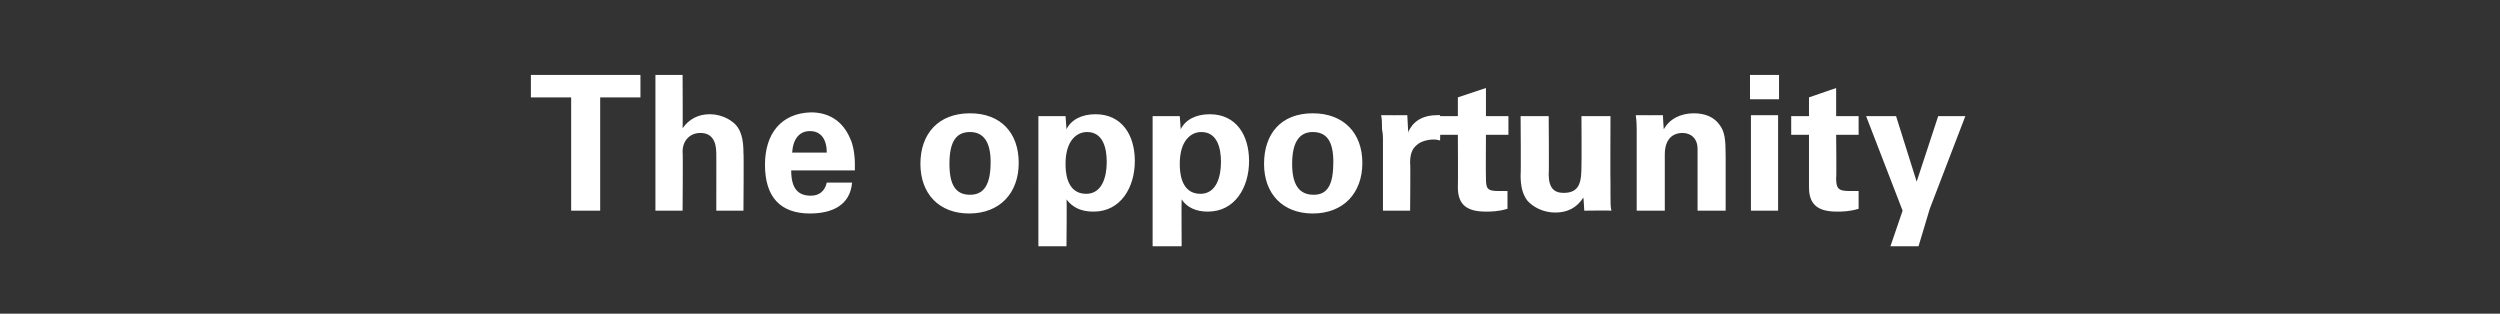 <?xml version="1.0" standalone="no"?><!DOCTYPE svg PUBLIC "-//W3C//DTD SVG 1.1//EN" "http://www.w3.org/Graphics/SVG/1.1/DTD/svg11.dtd"><svg xmlns="http://www.w3.org/2000/svg" version="1.1" width="267px" height="33.5px" viewBox="0 -8 267 33.5" style="top:-8px"><rect x="0" y="-8" width="267" height="33.5" fill="#333333" stroke="none"/><desc>The opportunity</desc><defs/><g id="Polygon76155"><path d="m68.4 0v2.4h-4.3v12.1H61V2.4h-4.3V0h11.7zm4.5 0s.03 5.74 0 5.7c.7-1 1.7-1.5 2.9-1.5c1 0 1.9.4 2.4.8c1 .7 1.2 2 1.2 3.3c.05-.02 0 6.2 0 6.2h-2.9s.01-6.14 0-6.1c0-1.5-.6-2.2-1.7-2.2c-1.1 0-1.9.8-1.9 2c.05 0 0 6.3 0 6.3H70V0h2.9zm17.9 6.8c.3.6.5 1.7.5 2.7v.7h-6.8c0 1.9.7 2.7 2.1 2.7c.9 0 1.5-.5 1.7-1.4h2.7c-.2 2.4-2.1 3.3-4.5 3.3c-3.1 0-4.8-1.7-4.8-5.2c0-3.3 1.7-5.5 4.9-5.6c1.9 0 3.4.9 4.2 2.8zm-2.5 1.5c0-1.4-.6-2.3-1.8-2.3c-1.1 0-1.8.8-1.9 2.3h3.7zm15.2 6.5c-3.2 0-5.2-2.1-5.2-5.3c0-3.2 1.9-5.4 5.3-5.4c3.3 0 5.2 2.1 5.2 5.3c0 3.2-2 5.4-5.3 5.4zm2.3-5.5c0-2.2-.8-3.2-2.2-3.2c-1.4 0-2.2.9-2.2 3.4c0 2.3.7 3.3 2.2 3.3c1.5 0 2.2-1.1 2.2-3.5zm15.4-.1c0 2.8-1.5 5.4-4.4 5.4c-1.3 0-2.2-.4-2.9-1.3c.05 0 0 5 0 5h-3V4.4h2.9l.1 1.4c.5-1 1.6-1.6 3.1-1.6c2.8 0 4.2 2.2 4.2 5zm-5.2 3.5c1.7 0 2.2-1.8 2.2-3.4c0-1.5-.4-3.2-2.1-3.2c-1.1 0-2.3.9-2.3 3.4c0 .6 0 3.2 2.2 3.2zm17.4-3.5c0 2.8-1.5 5.4-4.4 5.4c-1.2 0-2.2-.4-2.8-1.3c-.03 0 0 5 0 5h-3.1V4.4h2.9l.1 1.4c.5-1 1.6-1.6 3.1-1.6c2.8 0 4.2 2.2 4.2 5zm-5.2 3.5c1.7 0 2.2-1.8 2.2-3.4c0-1.5-.4-3.2-2.1-3.2c-1.1 0-2.3.9-2.3 3.4c0 .6 0 3.2 2.2 3.2zm12 2.1c-3.2 0-5.2-2.1-5.2-5.3c0-3.2 1.8-5.4 5.2-5.4c3.3 0 5.3 2.1 5.3 5.3c0 3.2-2 5.4-5.3 5.4zm2.2-5.5c0-2.2-.7-3.2-2.2-3.2c-1.3 0-2.2.9-2.2 3.4c0 2.3.8 3.3 2.3 3.3c1.5 0 2.1-1.1 2.1-3.5zM153.8 7c-.4-.1-.5-.1-.7-.1c-.6 0-1.4.2-1.8.6c-.5.4-.7 1-.7 1.9c.05-.02 0 5.1 0 5.1h-2.9V6.8c0-.1 0-.5-.1-1c0-.6 0-1.1-.1-1.5c.05.02 2.8 0 2.8 0l.1 1.9s.05-.08 0-.1c.2-.4.8-1.8 3.1-1.8h.3s.03 2.66 0 2.7zm4.9-2.6h2.4v2h-2.4s-.03 4.56 0 4.6c0 1.1.1 1.4 1.3 1.4h1v1.9c-1 .3-1.8.3-2.3.3c-2 0-3-.7-3-2.6c.03 0 0-5.6 0-5.6h-1.9v-2h1.9v-2l3-1v3zm6.7 0s.05 6.16 0 6.2c0 1.5.6 2 1.6 2c1.8 0 1.9-1.3 1.9-3c.03.02 0-5.2 0-5.2h3.1s-.03 7.16 0 7.2v1.3c0 .7 0 1.2.1 1.6c.01-.04-2.9 0-2.9 0c0 0-.07-1.38-.1-1.4c-.7 1.1-1.7 1.6-3 1.6c-1.3 0-2.4-.6-3-1.3c-.5-.7-.7-1.5-.7-2.7c.05.02 0-6.3 0-6.3h3zm18.9 10.1h-3s-.01-6.56 0-6.6c0-1.1-.7-1.7-1.6-1.7c-1.1 0-1.9.7-1.9 2.3v6h-3s.01-8.68 0-8.7c0-.2 0-.8-.1-1.5c.05.02 2.9 0 2.9 0c0 0 .07 1.54.1 1.5c.6-1.1 1.8-1.7 3.2-1.7c1.2 0 2.2.4 2.8 1.3c.5.7.6 1.5.6 3.3v5.8zM190 0v2.6h-3.1V0h3.1zm-.1 4.3v10.2H187V4.3h2.9zm6.2.1h2.4v2h-2.4s.05 4.56 0 4.6c0 1.1.2 1.4 1.4 1.4h1v1.9c-1 .3-1.8.3-2.3.3c-2 0-3-.7-3-2.6V6.4h-1.9v-2h1.9v-2l2.9-1v3zm6.4 0l2.2 7l2.3-7h2.9l-3.8 9.9l-1.2 4h-3l1.3-3.8l-3.9-10.1h3.2z" stroke="none" fill="#ffffff"/></g></svg>